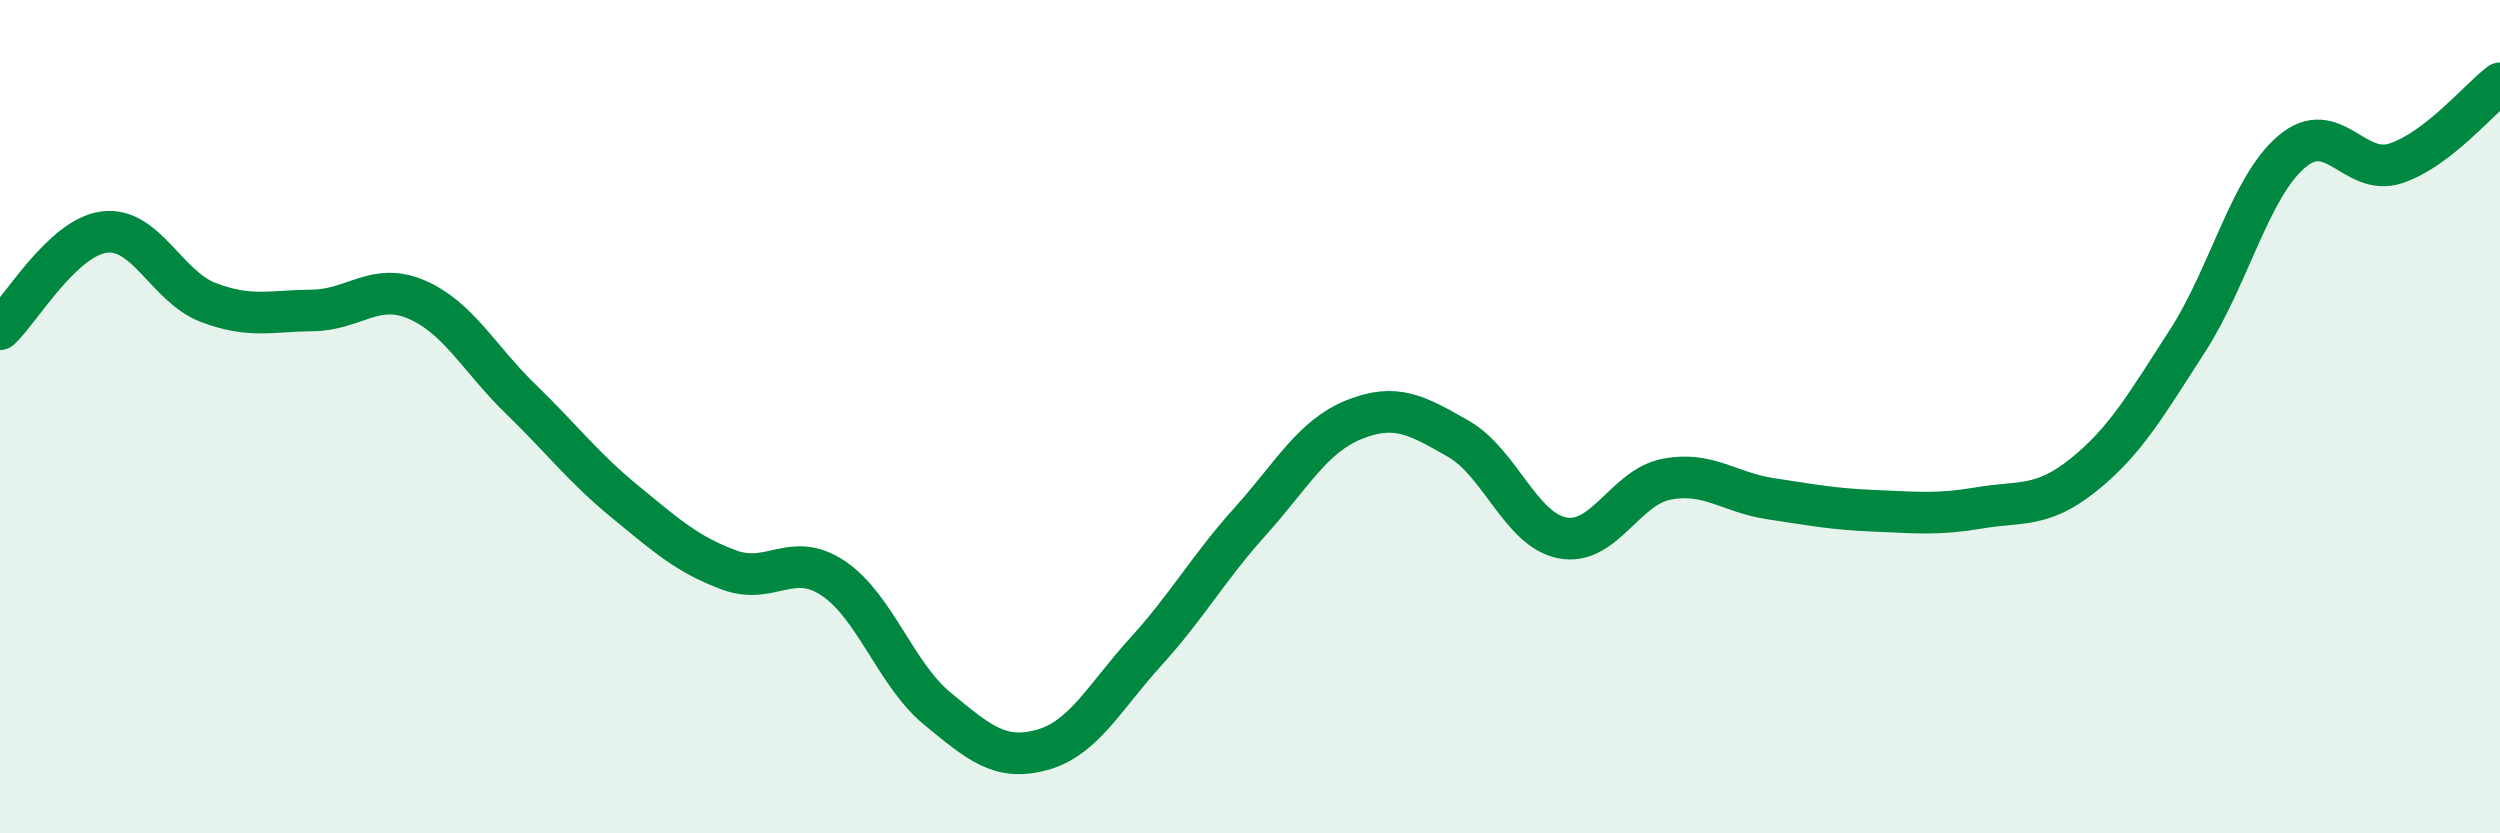 
    <svg width="60" height="20" viewBox="0 0 60 20" xmlns="http://www.w3.org/2000/svg">
      <path
        d="M 0,7.9 C 0.5,7.43 1.5,5.7 2.5,5.57 C 3.5,5.44 4,6.88 5,7.26 C 6,7.64 6.5,7.46 7.5,7.45 C 8.5,7.44 9,6.76 10,7.19 C 11,7.62 11.5,8.61 12.5,9.58 C 13.5,10.55 14,11.22 15,12.04 C 16,12.86 16.5,13.31 17.5,13.68 C 18.5,14.05 19,13.21 20,13.88 C 21,14.55 21.5,16.19 22.5,17.01 C 23.5,17.83 24,18.27 25,18 C 26,17.73 26.5,16.74 27.5,15.64 C 28.5,14.54 29,13.63 30,12.52 C 31,11.41 31.5,10.47 32.5,10.07 C 33.5,9.67 34,9.96 35,10.53 C 36,11.1 36.5,12.72 37.5,12.91 C 38.5,13.1 39,11.69 40,11.5 C 41,11.31 41.5,11.82 42.5,11.97 C 43.5,12.12 44,12.22 45,12.26 C 46,12.3 46.5,12.36 47.5,12.19 C 48.5,12.02 49,12.2 50,11.4 C 51,10.6 51.5,9.73 52.5,8.18 C 53.5,6.63 54,4.49 55,3.64 C 56,2.79 56.5,4.25 57.5,3.92 C 58.5,3.59 59.5,2.38 60,2L60 20L0 20Z"
        fill="#008740"
        opacity="0.1"
        stroke-linecap="round"
        stroke-linejoin="round"
      />
      <path
        d="M 0,7.9 C 0.5,7.43 1.5,5.7 2.5,5.57 C 3.5,5.44 4,6.88 5,7.26 C 6,7.64 6.5,7.46 7.5,7.45 C 8.5,7.44 9,6.76 10,7.19 C 11,7.62 11.5,8.61 12.5,9.58 C 13.5,10.55 14,11.22 15,12.04 C 16,12.86 16.5,13.31 17.5,13.68 C 18.5,14.05 19,13.21 20,13.88 C 21,14.55 21.5,16.19 22.5,17.01 C 23.5,17.83 24,18.27 25,18 C 26,17.73 26.5,16.74 27.5,15.64 C 28.5,14.54 29,13.63 30,12.52 C 31,11.41 31.5,10.47 32.5,10.07 C 33.5,9.67 34,9.96 35,10.53 C 36,11.1 36.5,12.72 37.5,12.91 C 38.5,13.1 39,11.69 40,11.5 C 41,11.31 41.5,11.82 42.5,11.97 C 43.5,12.12 44,12.22 45,12.26 C 46,12.3 46.5,12.36 47.5,12.19 C 48.5,12.02 49,12.2 50,11.4 C 51,10.6 51.5,9.73 52.5,8.18 C 53.5,6.63 54,4.49 55,3.64 C 56,2.79 56.5,4.25 57.5,3.92 C 58.5,3.59 59.5,2.38 60,2"
        stroke="#008740"
        stroke-width="1"
        fill="none"
        stroke-linecap="round"
        stroke-linejoin="round"
      />
    </svg>
  